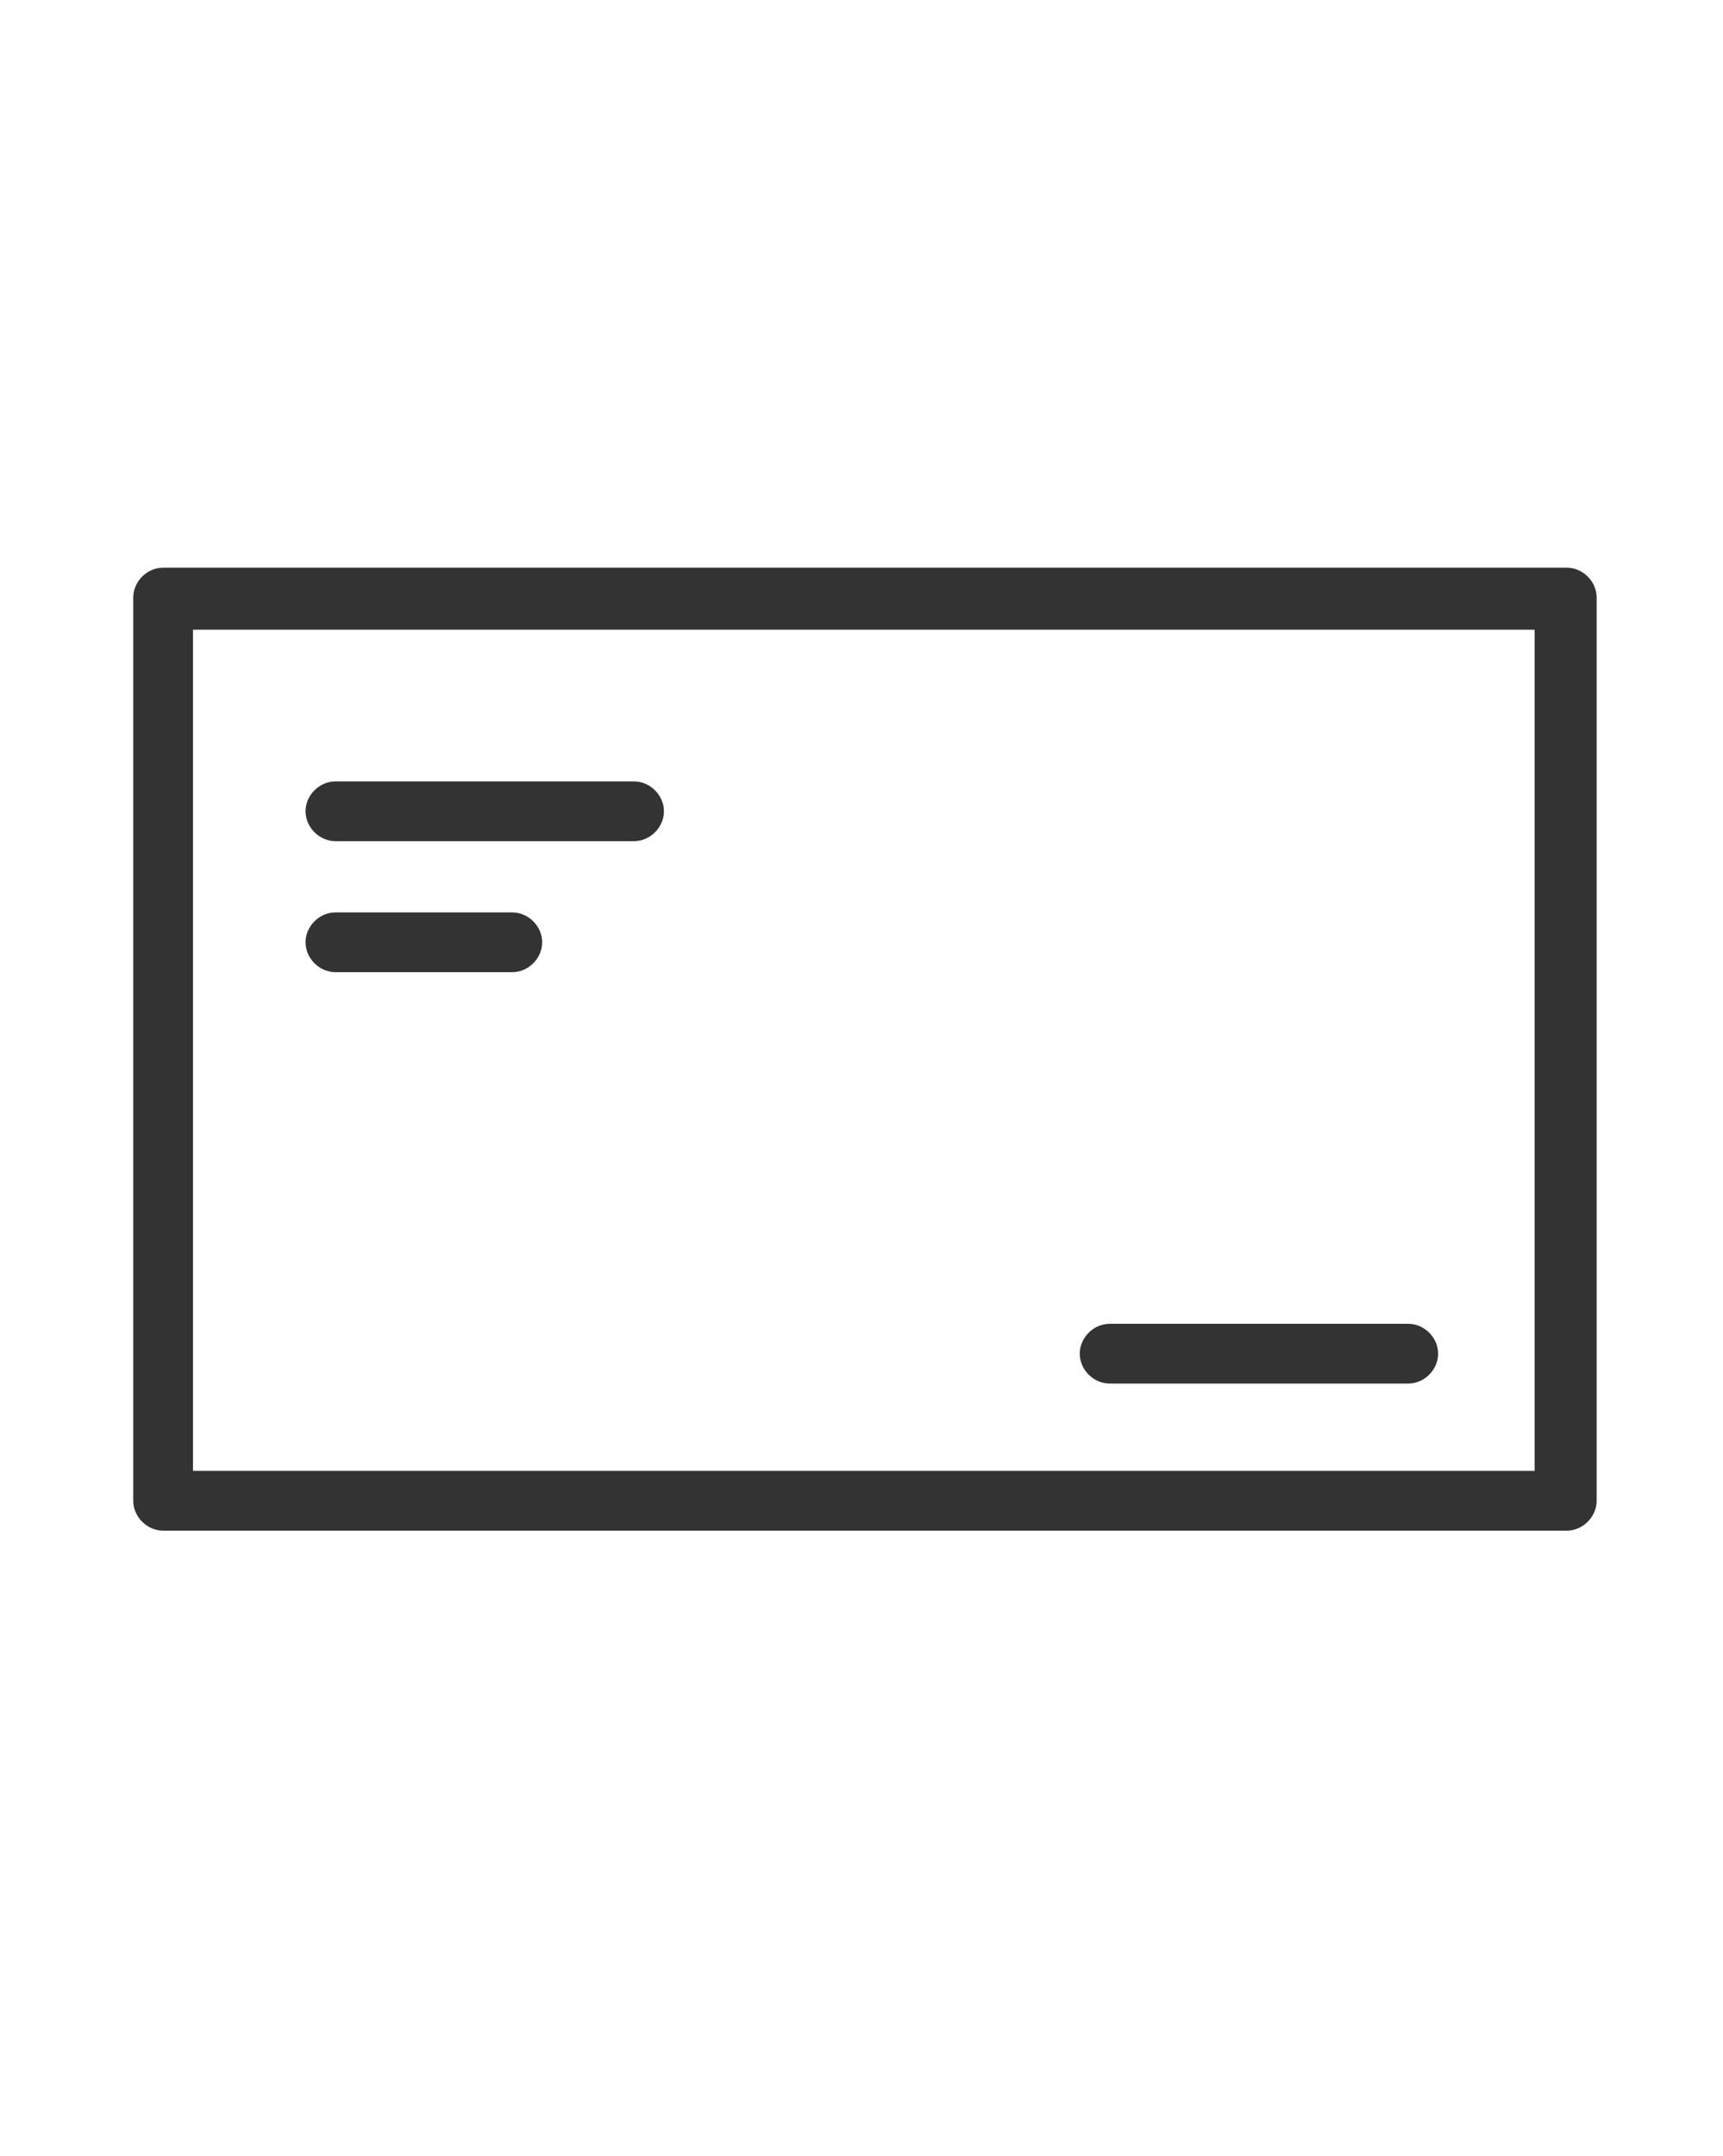 <?xml version="1.0" encoding="utf-8"?>
<!-- Generator: Adobe Illustrator 22.0.1, SVG Export Plug-In . SVG Version: 6.00 Build 0)  -->
<svg version="1.1" id="Layer_1" xmlns="http://www.w3.org/2000/svg" xmlns:xlink="http://www.w3.org/1999/xlink" x="0px" y="0px"
	 viewBox="0 0 75 93.8" style="enable-background:new 0 0 75 93.8;" xml:space="preserve">
<style type="text/css">
	.st0{fill:#333333;}
</style>
<g>
	<g>
		<path class="st0" d="M68.2,66.6H7.1c-0.7,0-1.3-0.6-1.3-1.3V26c0-0.7,0.6-1.3,1.3-1.3h61.1c0.7,0,1.3,0.6,1.3,1.3v39.3
			C69.5,66,68.9,66.6,68.2,66.6z M8.4,64h58.4V27.4H8.4V64z"/>
	</g>
	<g>
		<path class="st0" d="M27.6,36.6h-13c-0.7,0-1.3-0.6-1.3-1.3s0.6-1.3,1.3-1.3h13c0.7,0,1.3,0.6,1.3,1.3S28.3,36.6,27.6,36.6z"/>
	</g>
	<g>
		<path class="st0" d="M61.3,60.2h-13c-0.7,0-1.3-0.6-1.3-1.3s0.6-1.3,1.3-1.3h13c0.7,0,1.3,0.6,1.3,1.3S62,60.2,61.3,60.2z"/>
	</g>
	<g>
		<path class="st0" d="M22.3,42.3h-7.7c-0.7,0-1.3-0.6-1.3-1.3s0.6-1.3,1.3-1.3h7.7c0.7,0,1.3,0.6,1.3,1.3S23,42.3,22.3,42.3z"/>
	</g>
</g>
</svg>
